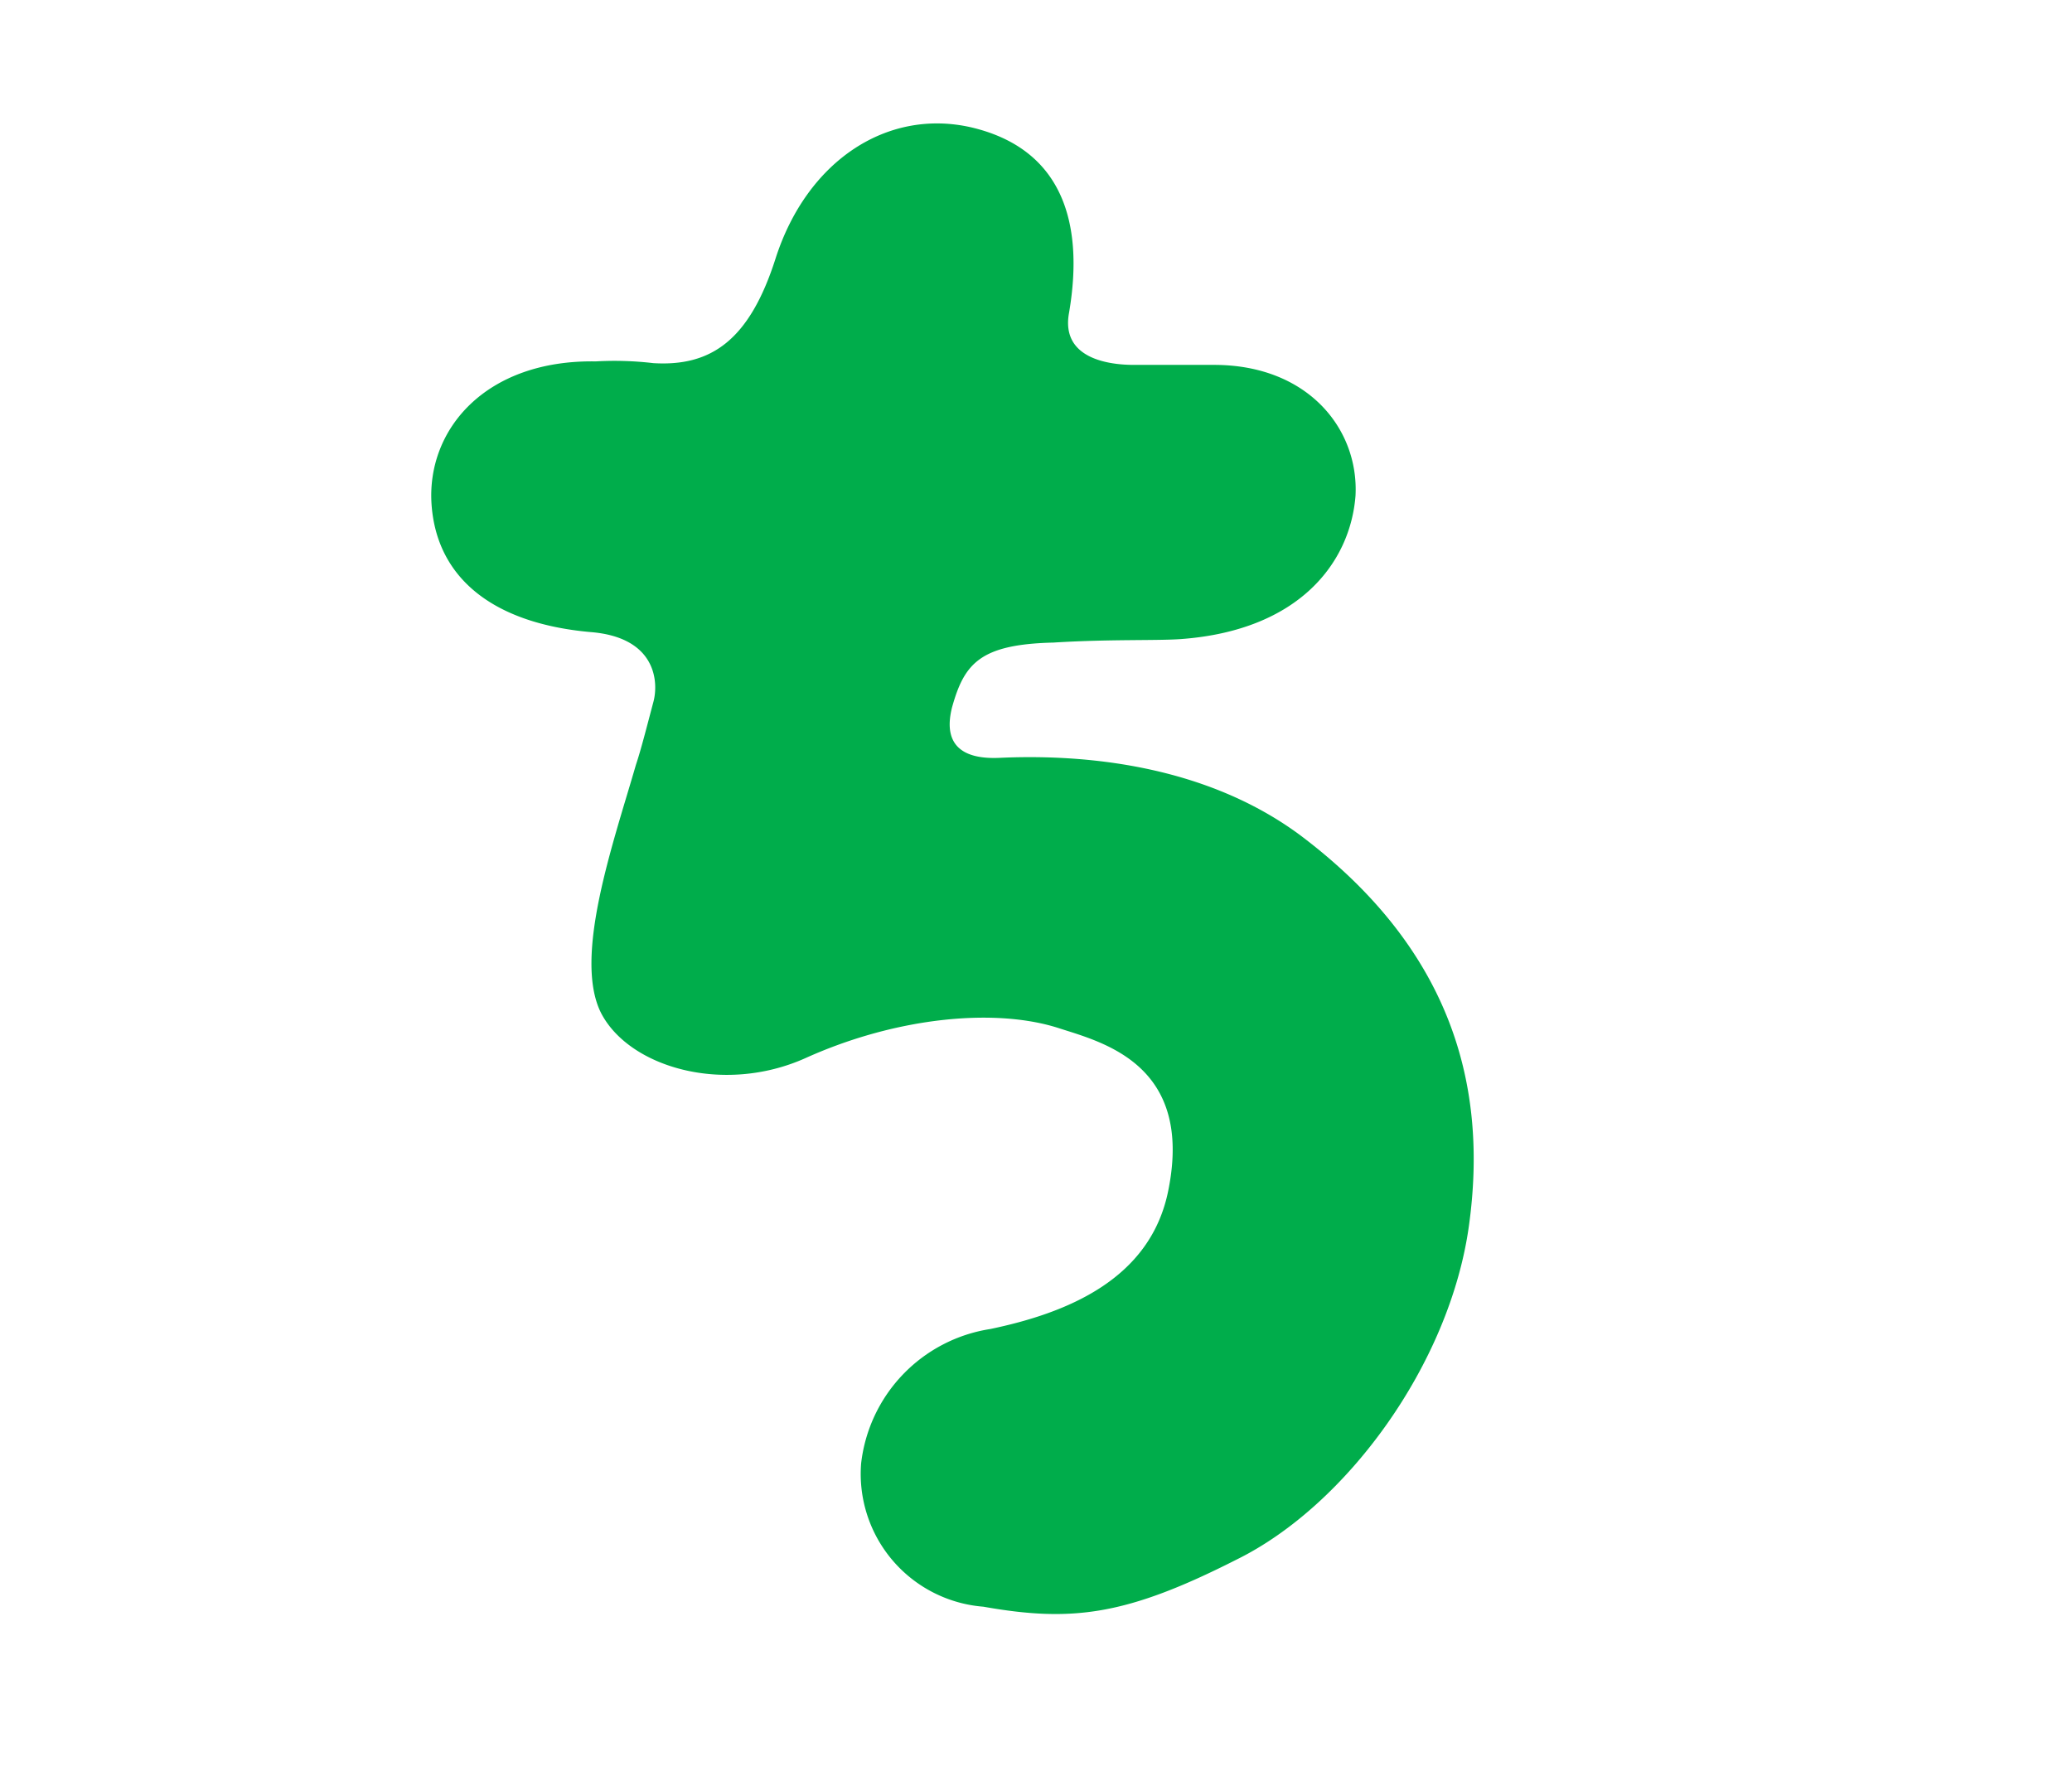<svg xmlns="http://www.w3.org/2000/svg" xmlns:xlink="http://www.w3.org/1999/xlink" width="70" height="60" viewBox="0 0 70 60"><defs><clipPath id="a"><rect width="70" height="60" transform="translate(-3.719 247.85)" fill="#fff" stroke="#707070" stroke-width="1" opacity="0.603"/></clipPath></defs><g transform="translate(3.719 -247.85)" clip-path="url(#a)"><g style="isolation:isolate"><path d="M45.906,289.271c-.648,4.661-4.131,9.44-7.847,11.27-3.717,1.888-5.547,2.125-8.556,1.593a4.5,4.5,0,0,1-4.13-4.839,5.192,5.192,0,0,1,4.365-4.543c2.538-.531,5.43-1.652,6.02-4.72.826-4.19-2.184-4.957-3.658-5.429-2.125-.708-5.489-.413-8.616,1-2.773,1.239-5.959.3-6.9-1.534-.943-1.888.414-5.724,1.181-8.379.177-.53.354-1.238.59-2.124.176-.649.118-2.183-2.124-2.361-3.3-.294-5.193-1.829-5.37-4.306-.177-2.538,1.829-4.9,5.547-4.839a11.237,11.237,0,0,1,1.947.059c1.947.118,3.245-.767,4.129-3.54,1.063-3.305,3.778-5.075,6.61-4.426,3.01.708,3.836,3.128,3.305,6.255-.3,1.592,1.416,1.77,2.182,1.77h2.714c3.188,0,4.9,2.183,4.78,4.425-.176,2.242-1.887,4.544-5.9,4.839-.826.058-2.418,0-4.307.118-2.478.059-3.009.708-3.422,2.183-.3,1.18.236,1.77,1.592,1.712,2.538-.119,6.786.118,10.151,2.6C45.375,279.948,46.556,284.609,45.906,289.271Z" fill="#00ad4b"/></g></g></svg>